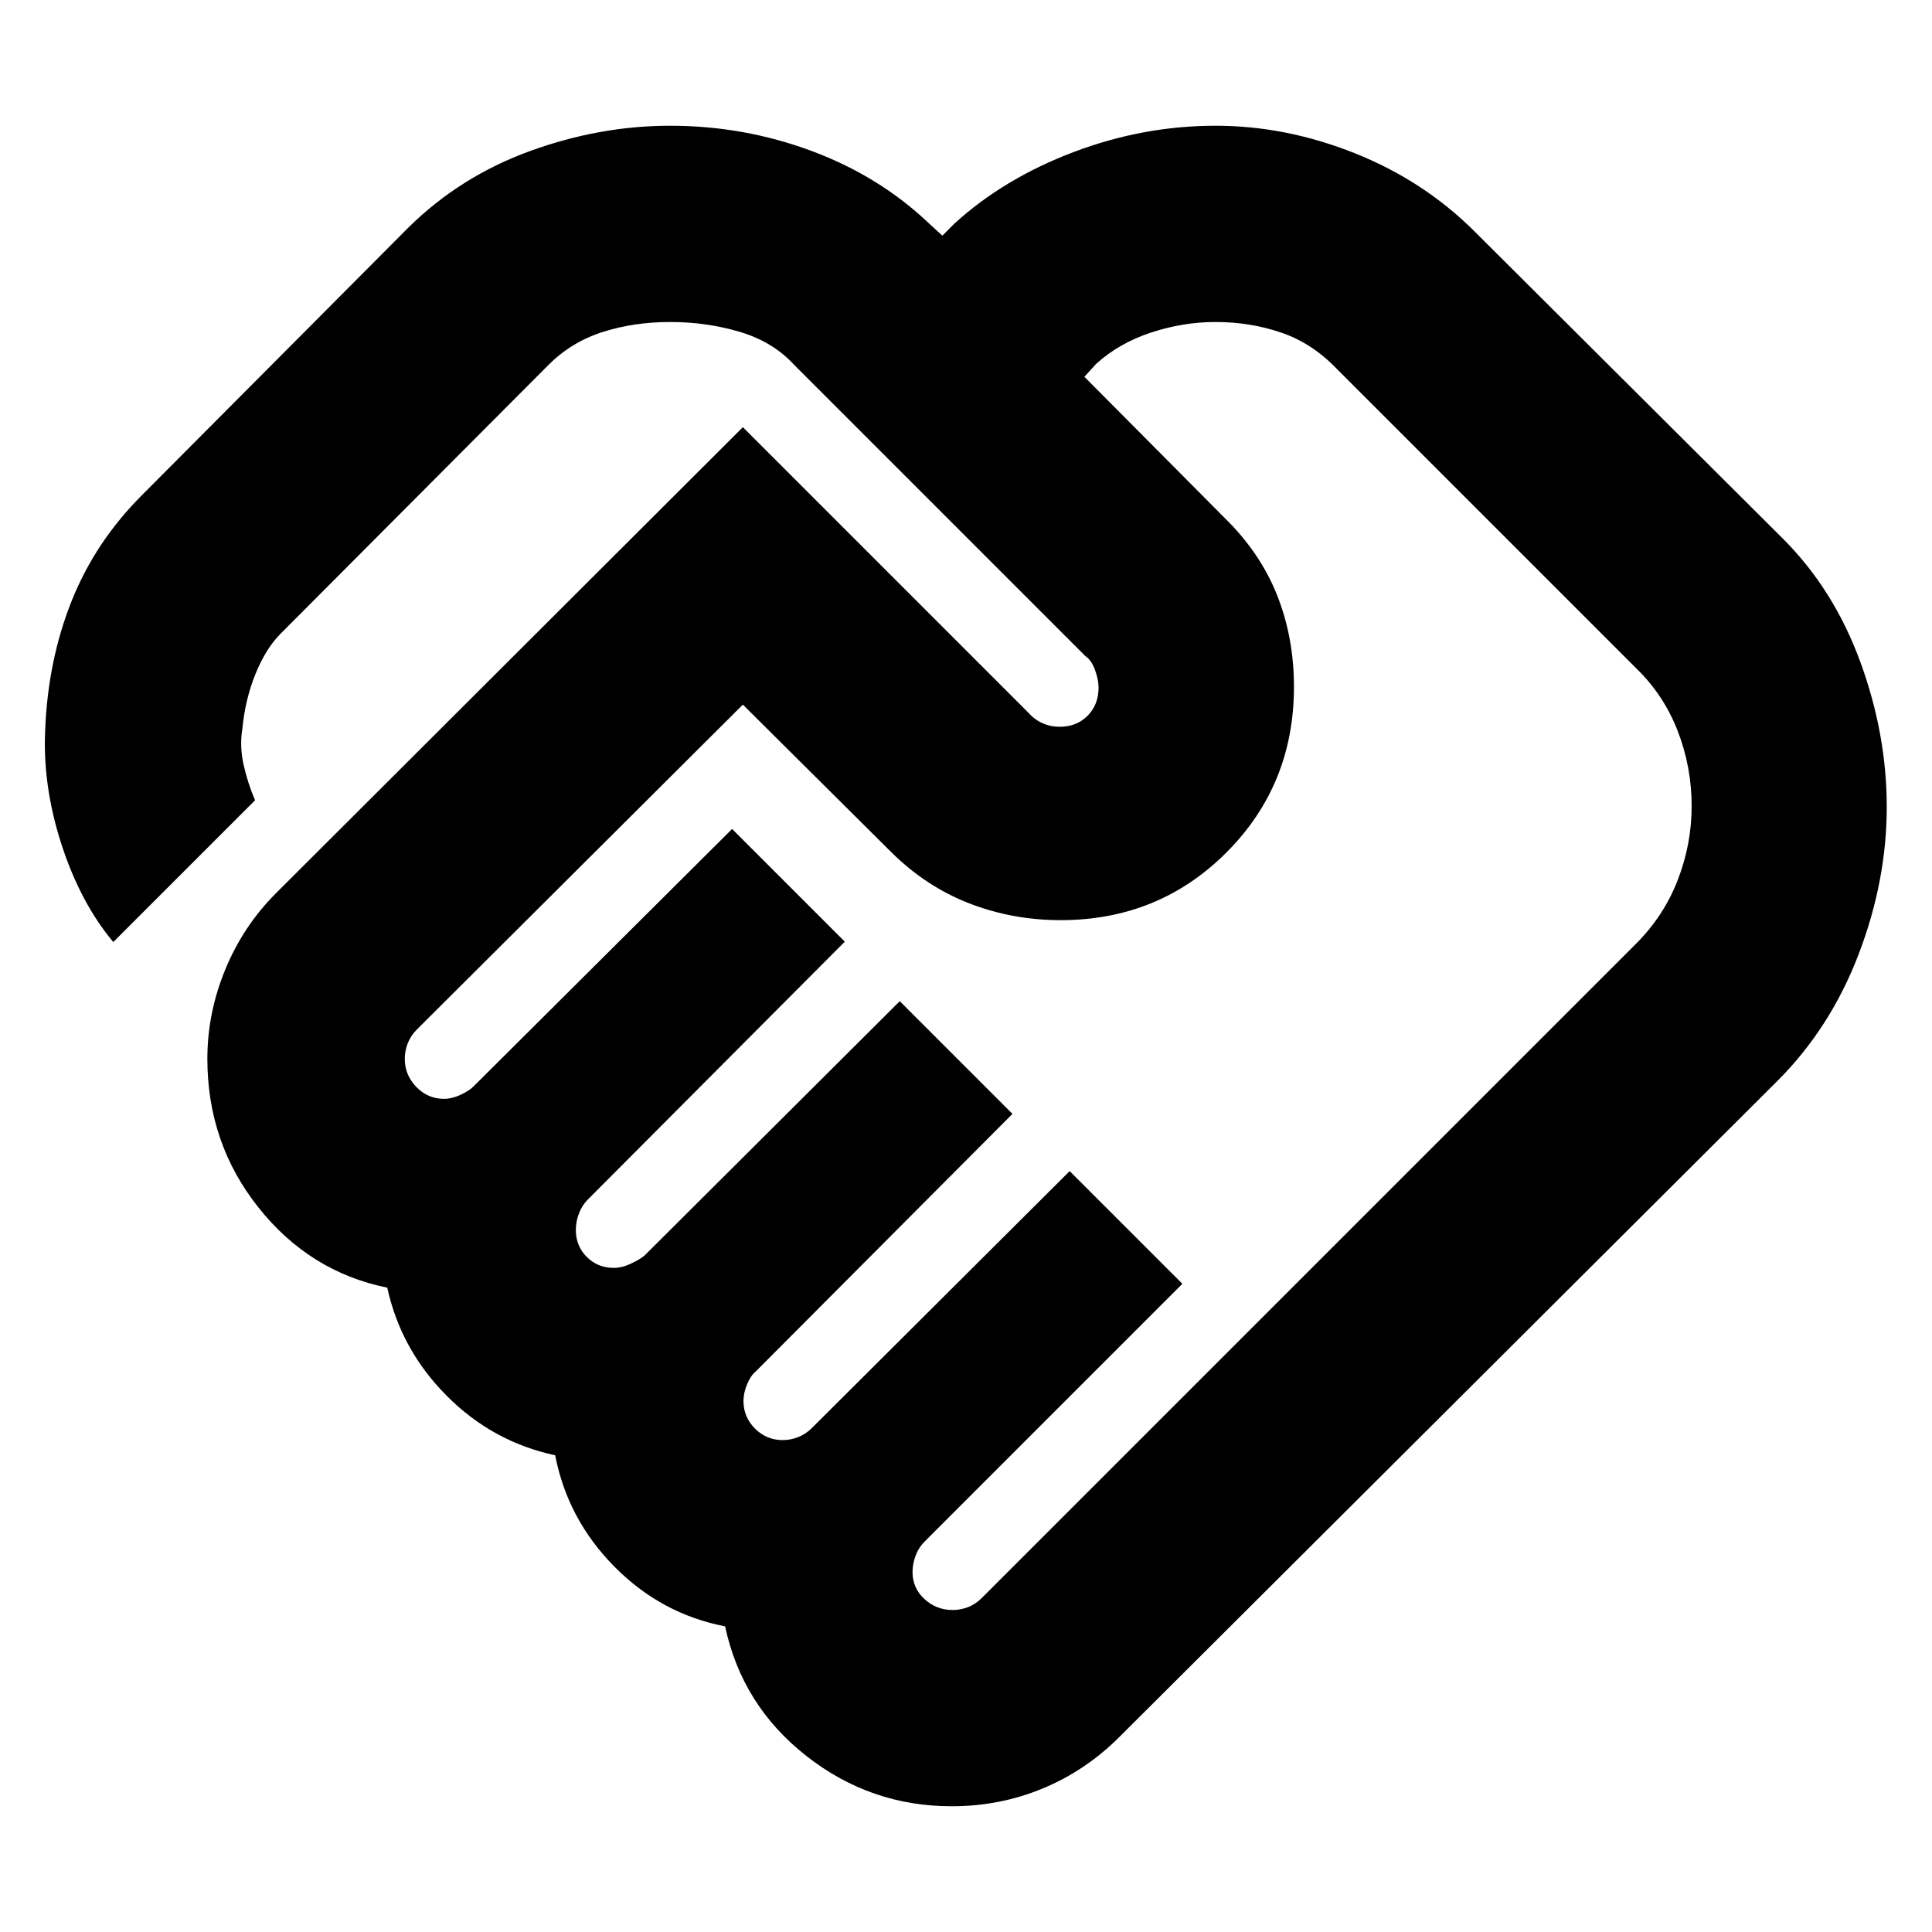 <svg xmlns="http://www.w3.org/2000/svg" height="24px" viewBox="0 -960 960 960" width="24px" fill="#000000"><path d="M473.3-160q4 0 7.72-1.43 3.72-1.44 6.85-4.57l325.17-325.17q13.7-13.7 20.61-31.53 6.92-17.82 6.92-36.78 0-19.39-6.92-37.28-6.91-17.89-20.61-31.15L663.96-777q-12.13-12.57-27.48-17.78Q621.13-800 604-800q-16.13 0-31.98 5.22-15.85 5.21-27.28 15.52l-5.91 6.48 69.47 69.91q17.83 17.39 26.24 38.5 8.42 21.11 8.42 45.63 0 48.78-33.59 82.37T527-502.78q-23.96 0-45.57-8.41-21.6-8.42-39-25.81l-73.3-72.87-162 161.44q-3 3-4.5 6.78-1.5 3.78-1.5 7.78 0 8 5.72 13.94 5.72 5.93 13.72 5.93 4 0 8.28-2 4.28-2 6.28-4l128.65-128.09 56 56L292.13-364q-3 3-4.5 7.07-1.5 4.06-1.5 8.06 0 8 5.44 13.44Q297-330 305-330q4 0 8.28-2 4.29-2 6.85-4l126.96-126.52 56 56-127.66 128.09q-2.43 2-4.21 6.28-1.79 4.28-1.79 8.28 0 8 5.72 13.72 5.72 5.72 13.72 5.72 4 0 7.78-1.5 3.78-1.5 6.78-4.5l128.09-127.66 56 56L459.43-194q-3 3-4.5 7.07-1.5 4.06-1.5 8.06 0 8 5.94 13.44Q465.3-160 473.3-160Zm-.43 97.52q-40.39 0-72.28-25.06-31.89-25.07-40.29-64.33-31.74-6.13-55.02-29.69-23.28-23.57-29.41-55.31-31.17-6.69-53.96-29.63-22.78-22.93-29.48-53.67-38.56-7.83-63.97-39.79-25.42-31.95-25.42-73.91 0-22.83 8.92-44.43 8.91-21.61 25.17-37.87l232-231.57L510.87-606q3.13 3.57 7.13 5.35 4 1.78 8.57 1.78 8.43 0 13.86-5.5 5.44-5.5 5.44-13.93 0-4-1.78-8.85-1.79-4.85-4.79-6.85L394.61-778.7q-10.44-11.43-26.91-16.37-16.48-4.93-34.74-4.93-17.83 0-33.4 4.93-15.56 4.94-27 16.37L139.48-645.17q-7.31 7.3-12.46 19.87-5.15 12.56-6.59 27.39-1.43 8.61.57 17.71 2 9.11 5.74 17.85L56.3-491.91q-16.43-19.61-25.84-48.81-9.42-29.19-7.98-57.19 1.43-34.22 13.15-63.55 11.72-29.32 34.98-52.58l132.52-133.09q25.69-25.26 60.28-37.83 34.59-12.56 69.55-12.56 36.65 0 70.39 12.56 33.74 12.57 58.43 36.13l6.48 5.92 5.91-5.92q24.57-22.43 59.16-35.56 34.58-13.13 70.67-13.13 34.96 0 69.26 13.69 34.31 13.7 59.57 38.96L886-692.26q25.26 25.26 38.39 61.19 13.13 35.94 13.13 72.03 0 36.65-13.98 73.21-13.97 36.57-40.37 62.96L556.3-97q-16.82 16.83-38.15 25.67-21.32 8.85-45.28 8.85ZM354.09-653.57Z"/></svg>